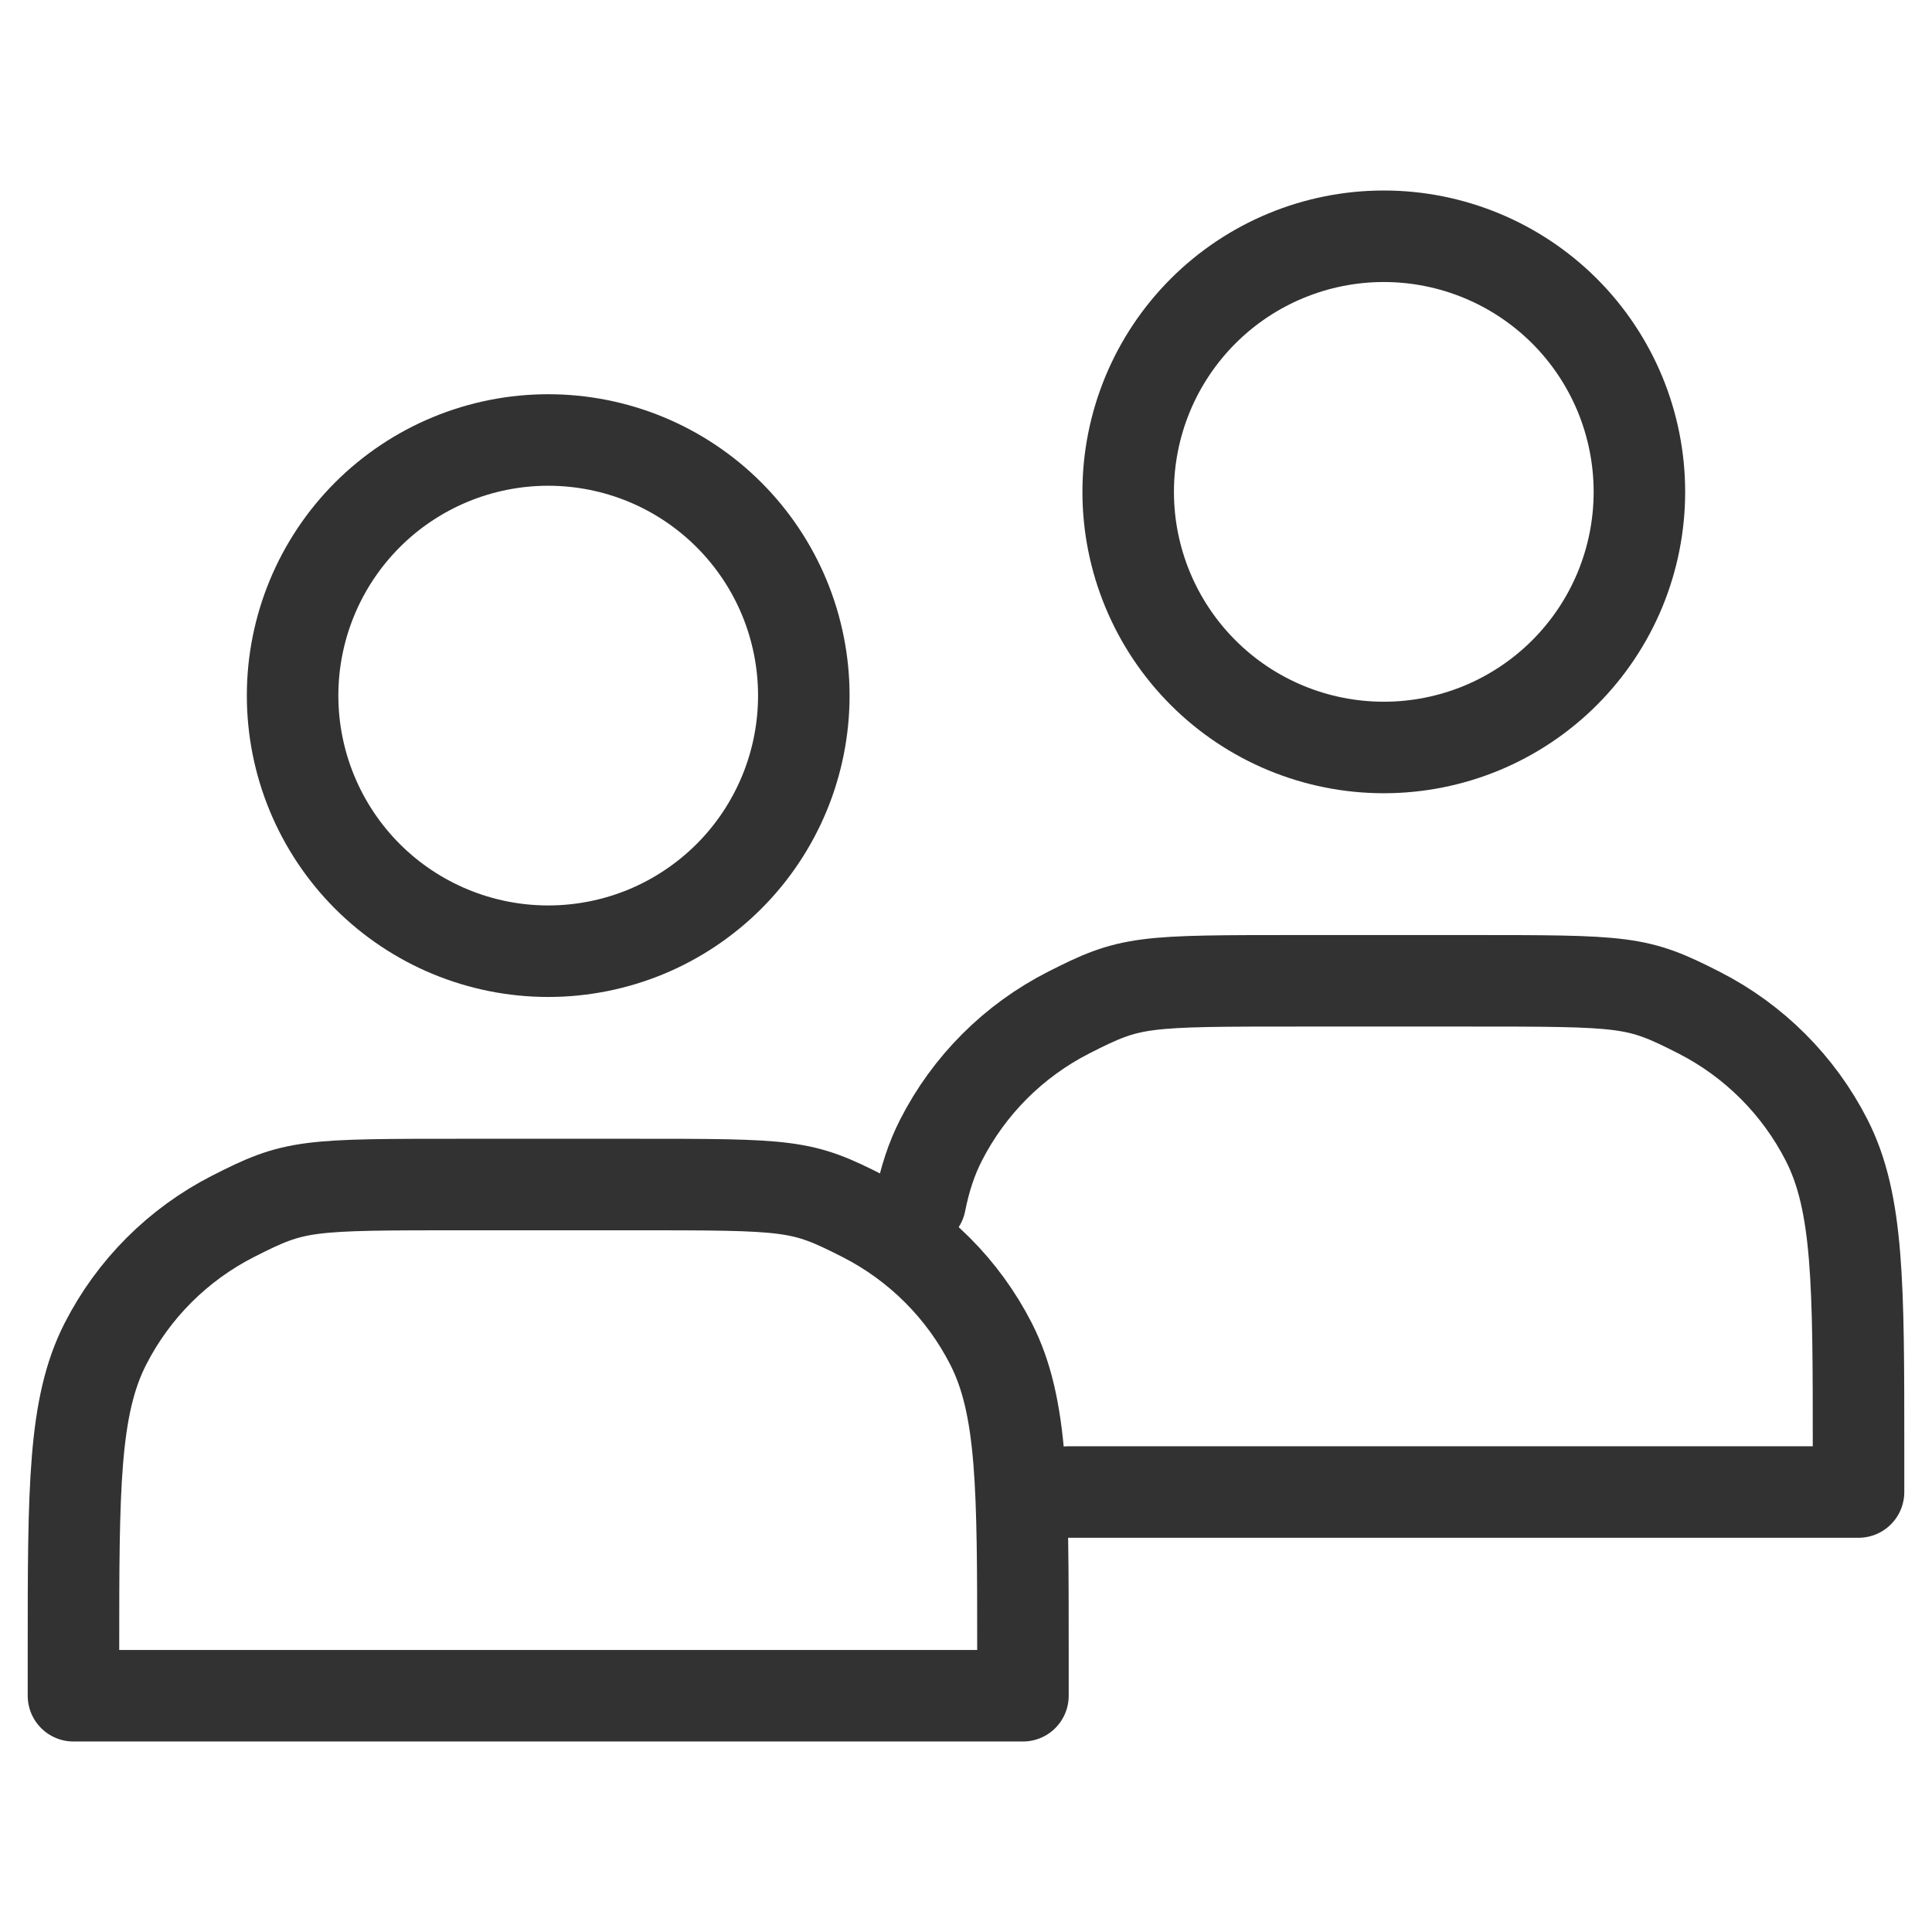 <?xml version="1.0" encoding="UTF-8"?> <svg xmlns="http://www.w3.org/2000/svg" width="38" height="38" viewBox="0 0 38 38" fill="none"><g id="container"><path id="Vector" d="M10.783 18.709C11.443 18.709 12.097 18.579 12.707 18.327C13.317 18.074 13.871 17.703 14.338 17.237C14.805 16.77 15.175 16.215 15.428 15.605C15.68 14.995 15.81 14.342 15.81 13.681C15.81 13.021 15.68 12.367 15.428 11.757C15.175 11.147 14.805 10.593 14.338 10.126C13.871 9.659 13.317 9.289 12.707 9.036C12.097 8.784 11.443 8.654 10.783 8.654C9.449 8.654 8.17 9.183 7.227 10.126C6.285 11.069 5.755 12.348 5.755 13.681C5.755 15.015 6.285 16.294 7.227 17.237C8.17 18.18 9.449 18.709 10.783 18.709ZM1.445 32.491V33.353H20.12V32.491C20.12 29.273 20.12 27.665 19.494 26.435C18.943 25.354 18.064 24.475 16.983 23.924C15.753 23.298 15.581 23.298 12.363 23.298H9.202C5.985 23.298 5.812 23.298 4.583 23.924C3.502 24.475 2.623 25.354 2.072 26.435C1.445 27.665 1.445 29.273 1.445 32.491Z" stroke="#323232" stroke-width="1.8" stroke-linecap="round" stroke-linejoin="round"></path><path id="Vector_2" d="M18.1 23.648C18.192 23.187 18.322 22.791 18.507 22.428C19.058 21.347 19.936 20.468 21.018 19.917C22.247 19.291 22.42 19.291 25.637 19.291H28.798C32.016 19.291 32.188 19.291 33.418 19.917C34.499 20.468 35.378 21.347 35.929 22.428C36.555 23.658 36.555 25.267 36.555 28.484V29.346H21.018M27.218 14.702C27.878 14.702 28.532 14.572 29.142 14.32C29.752 14.067 30.306 13.697 30.773 13.23C31.24 12.763 31.61 12.209 31.863 11.599C32.115 10.989 32.245 10.335 32.245 9.675C32.245 9.014 32.115 8.361 31.863 7.751C31.61 7.141 31.24 6.586 30.773 6.119C30.306 5.653 29.752 5.282 29.142 5.03C28.532 4.777 27.878 4.647 27.218 4.647C25.884 4.647 24.605 5.177 23.663 6.119C22.72 7.062 22.19 8.341 22.19 9.675C22.19 11.008 22.72 12.287 23.663 13.23C24.605 14.173 25.884 14.702 27.218 14.702Z" stroke="#323232" stroke-width="1.8" stroke-linecap="round" stroke-linejoin="round"></path></g></svg> 